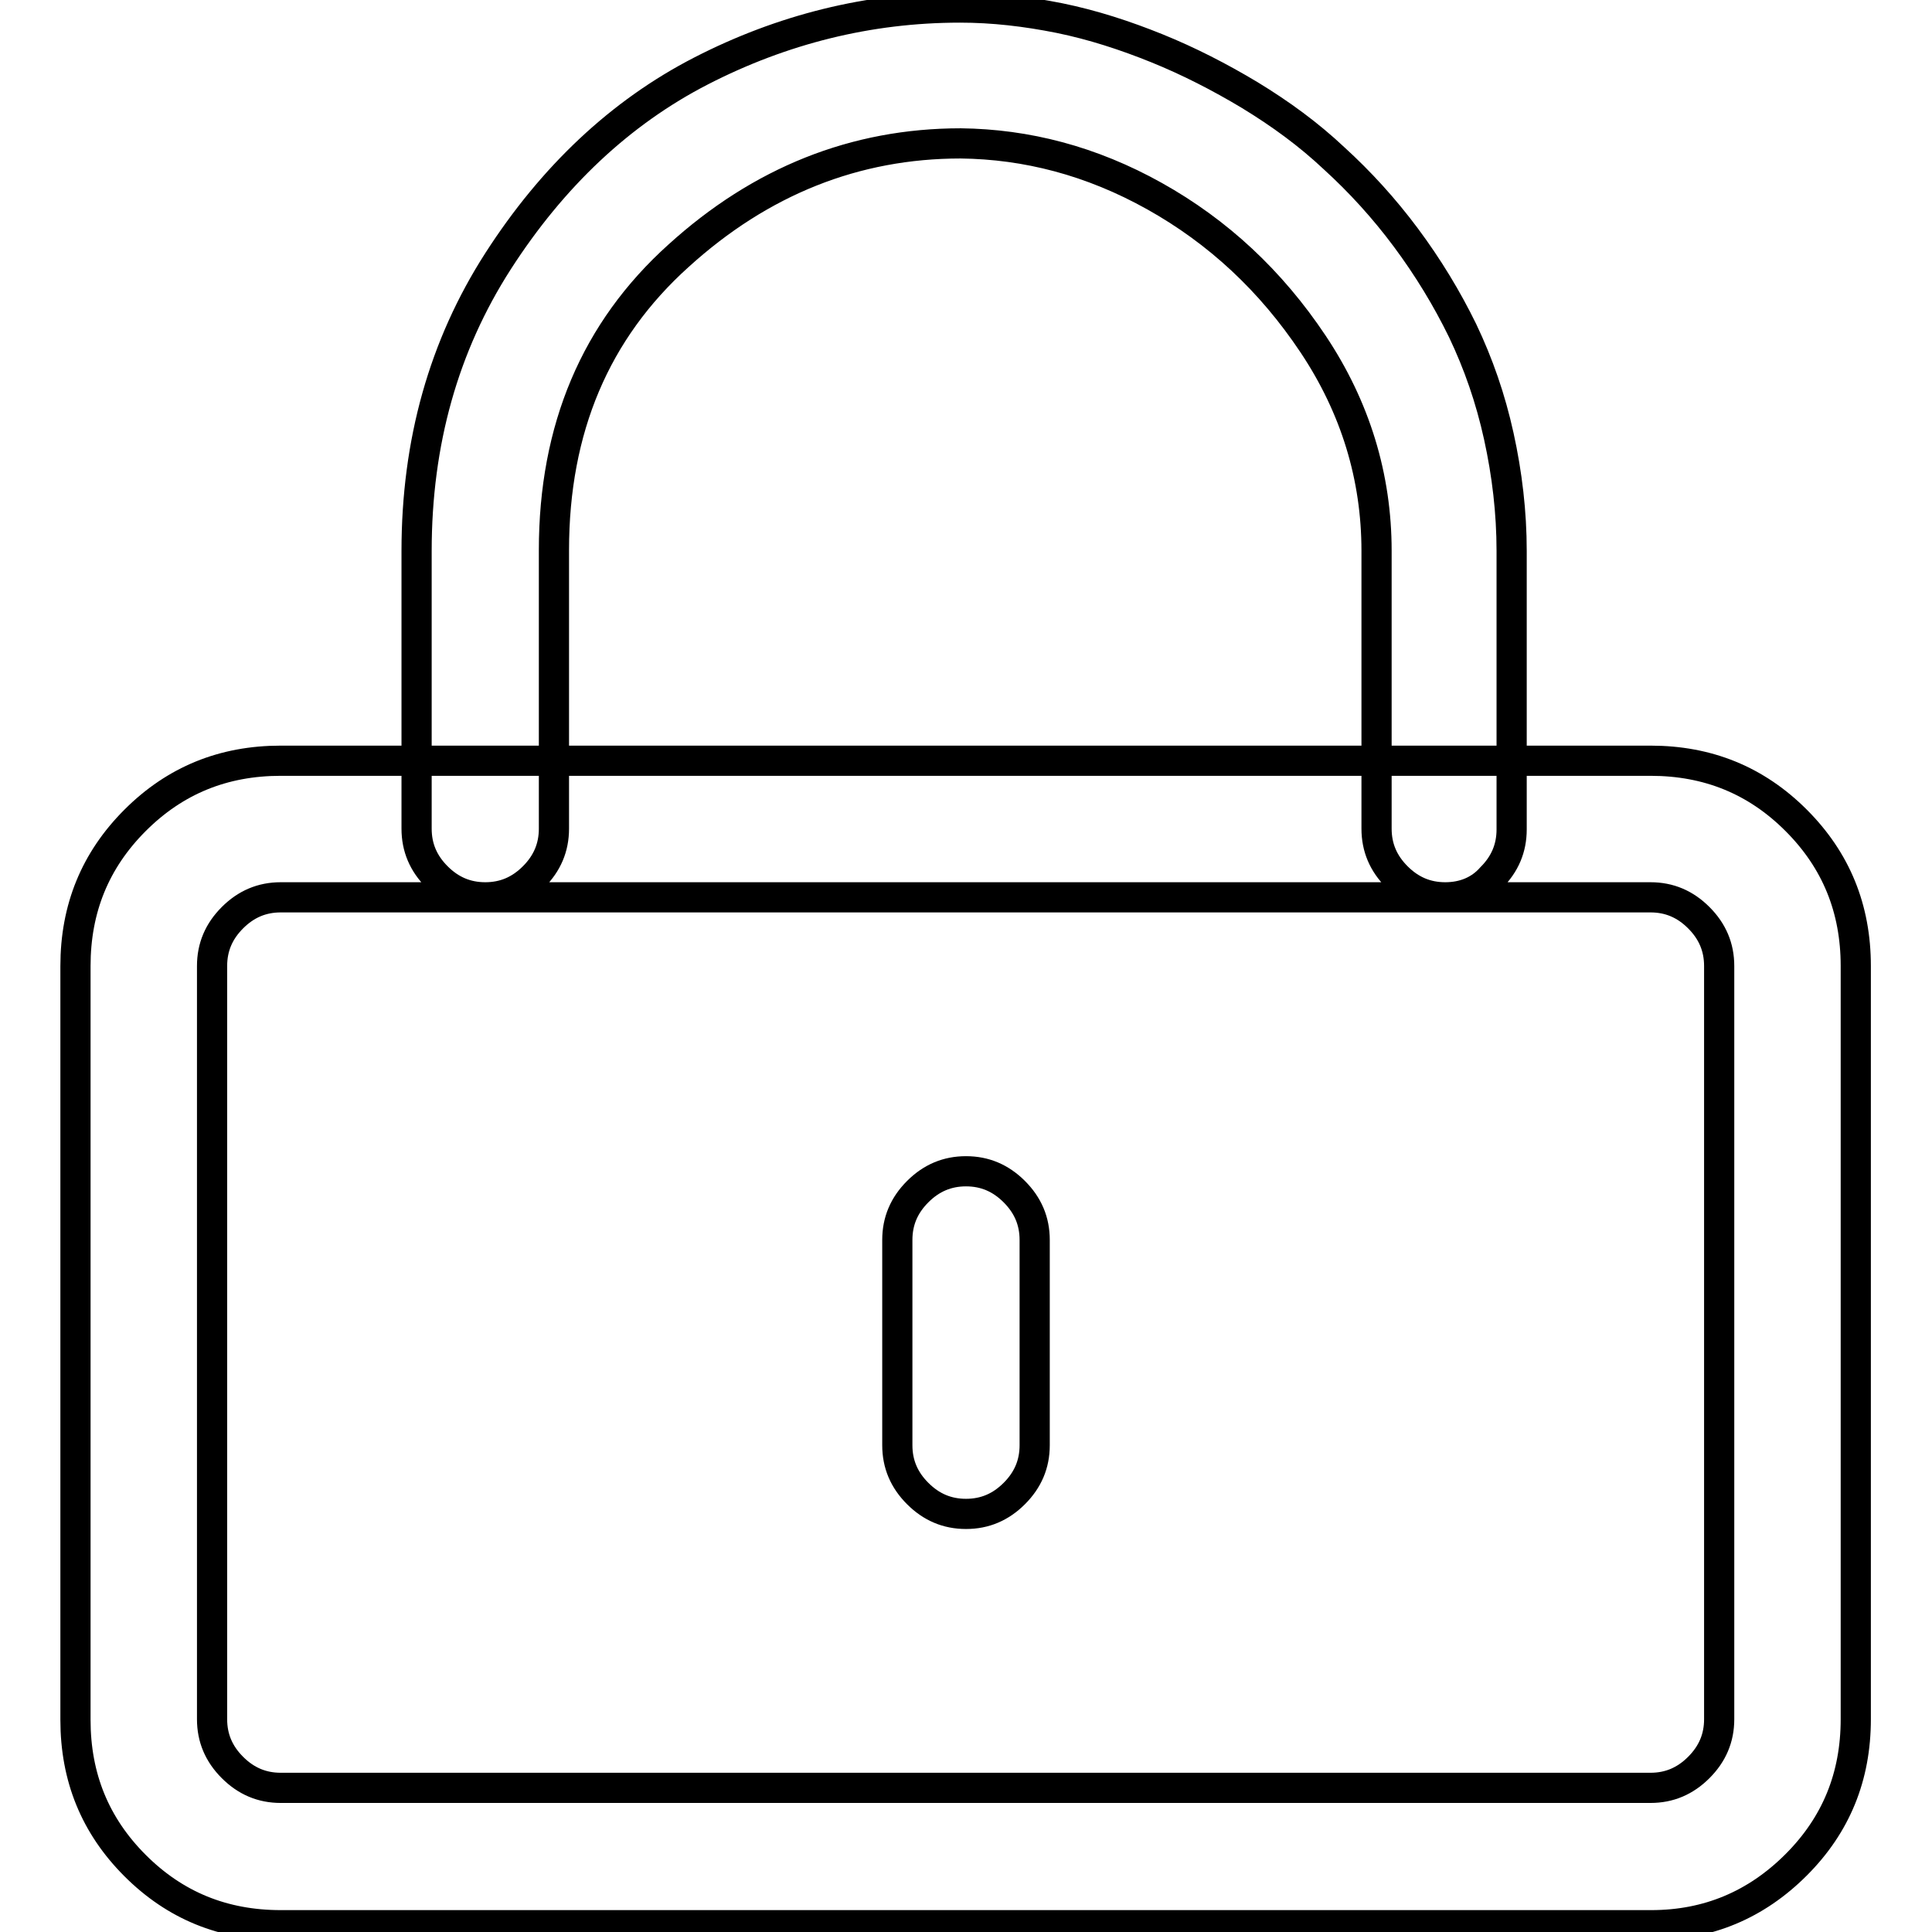 <?xml version="1.0" encoding="utf-8"?>
<!-- Svg Vector Icons : http://www.onlinewebfonts.com/icon -->
<!DOCTYPE svg PUBLIC "-//W3C//DTD SVG 1.1//EN" "http://www.w3.org/Graphics/SVG/1.1/DTD/svg11.dtd">
<svg version="1.1" xmlns="http://www.w3.org/2000/svg" xmlns:xlink="http://www.w3.org/1999/xlink" x="0px" y="0px" viewBox="0 0 256 256" enable-background="new 0 0 256 256" xml:space="preserve">
<g> <path stroke-width="4" fill-opacity="0" stroke="#000000"  d="M128,200.6c-2.5,0-4.6-0.9-6.4-2.7c-1.8-1.8-2.7-3.9-2.7-6.4v-27.2c0-2.5,0.9-4.6,2.7-6.4 c1.8-1.8,3.9-2.7,6.4-2.7s4.6,0.9,6.4,2.7c1.8,1.8,2.7,3.9,2.7,6.4v27.2c0,2.5-0.9,4.6-2.7,6.4C132.6,199.7,130.5,200.6,128,200.6z  M218.8,255.1H37.2c-7.6,0-14-2.6-19.3-7.9c-5.3-5.3-7.9-11.7-7.9-19.3V128c0-7.6,2.6-14,7.9-19.3c5.3-5.3,11.7-7.9,19.3-7.9h181.5 c7.6,0,14,2.6,19.3,7.9c5.3,5.3,7.9,11.7,7.9,19.3v99.8c0,7.6-2.6,14-7.9,19.3S226.3,255.1,218.8,255.1z M37.2,118.9 c-2.5,0-4.6,0.9-6.4,2.7c-1.8,1.8-2.7,3.9-2.7,6.4v99.8c0,2.5,0.9,4.6,2.7,6.4c1.8,1.8,3.9,2.7,6.4,2.7h181.5 c2.5,0,4.6-0.9,6.4-2.7c1.8-1.8,2.7-3.9,2.7-6.4V128c0-2.5-0.9-4.6-2.7-6.4c-1.8-1.8-3.9-2.7-6.4-2.7H37.2z M191.5,118.9 c-2.5,0-4.6-0.9-6.4-2.7c-1.8-1.8-2.7-3.9-2.7-6.4V73c0-9.8-2.8-19-8.4-27.4c-5.6-8.4-12.6-14.9-21-19.6s-17-6.9-25.7-7 c-14,0-26.5,5-37.4,14.9c-11,9.9-16.5,22.9-16.5,39v36.9c0,2.5-0.9,4.6-2.7,6.4c-1.8,1.8-3.9,2.7-6.4,2.7c-2.5,0-4.6-0.9-6.4-2.7 c-1.8-1.8-2.7-3.9-2.7-6.4V73c0-14.4,3.6-27.2,10.8-38.4c7.2-11.2,16.2-19.7,26.9-25.2s22.2-8.4,34.3-8.4c4.4,0,8.7,0.5,13.2,1.4 c4.4,0.9,8.7,2.3,12.9,4c4.2,1.7,8.3,3.8,12.3,6.2c4.1,2.5,7.8,5.2,11.2,8.4c3.4,3.1,6.6,6.6,9.5,10.5c2.9,3.9,5.4,8,7.5,12.3 c2.1,4.4,3.7,9,4.8,14c1.1,5,1.7,10.1,1.7,15.2v36.9c0,2.5-0.9,4.6-2.7,6.4C196.1,118,194,118.9,191.5,118.9L191.5,118.9z"/></g>
</svg>